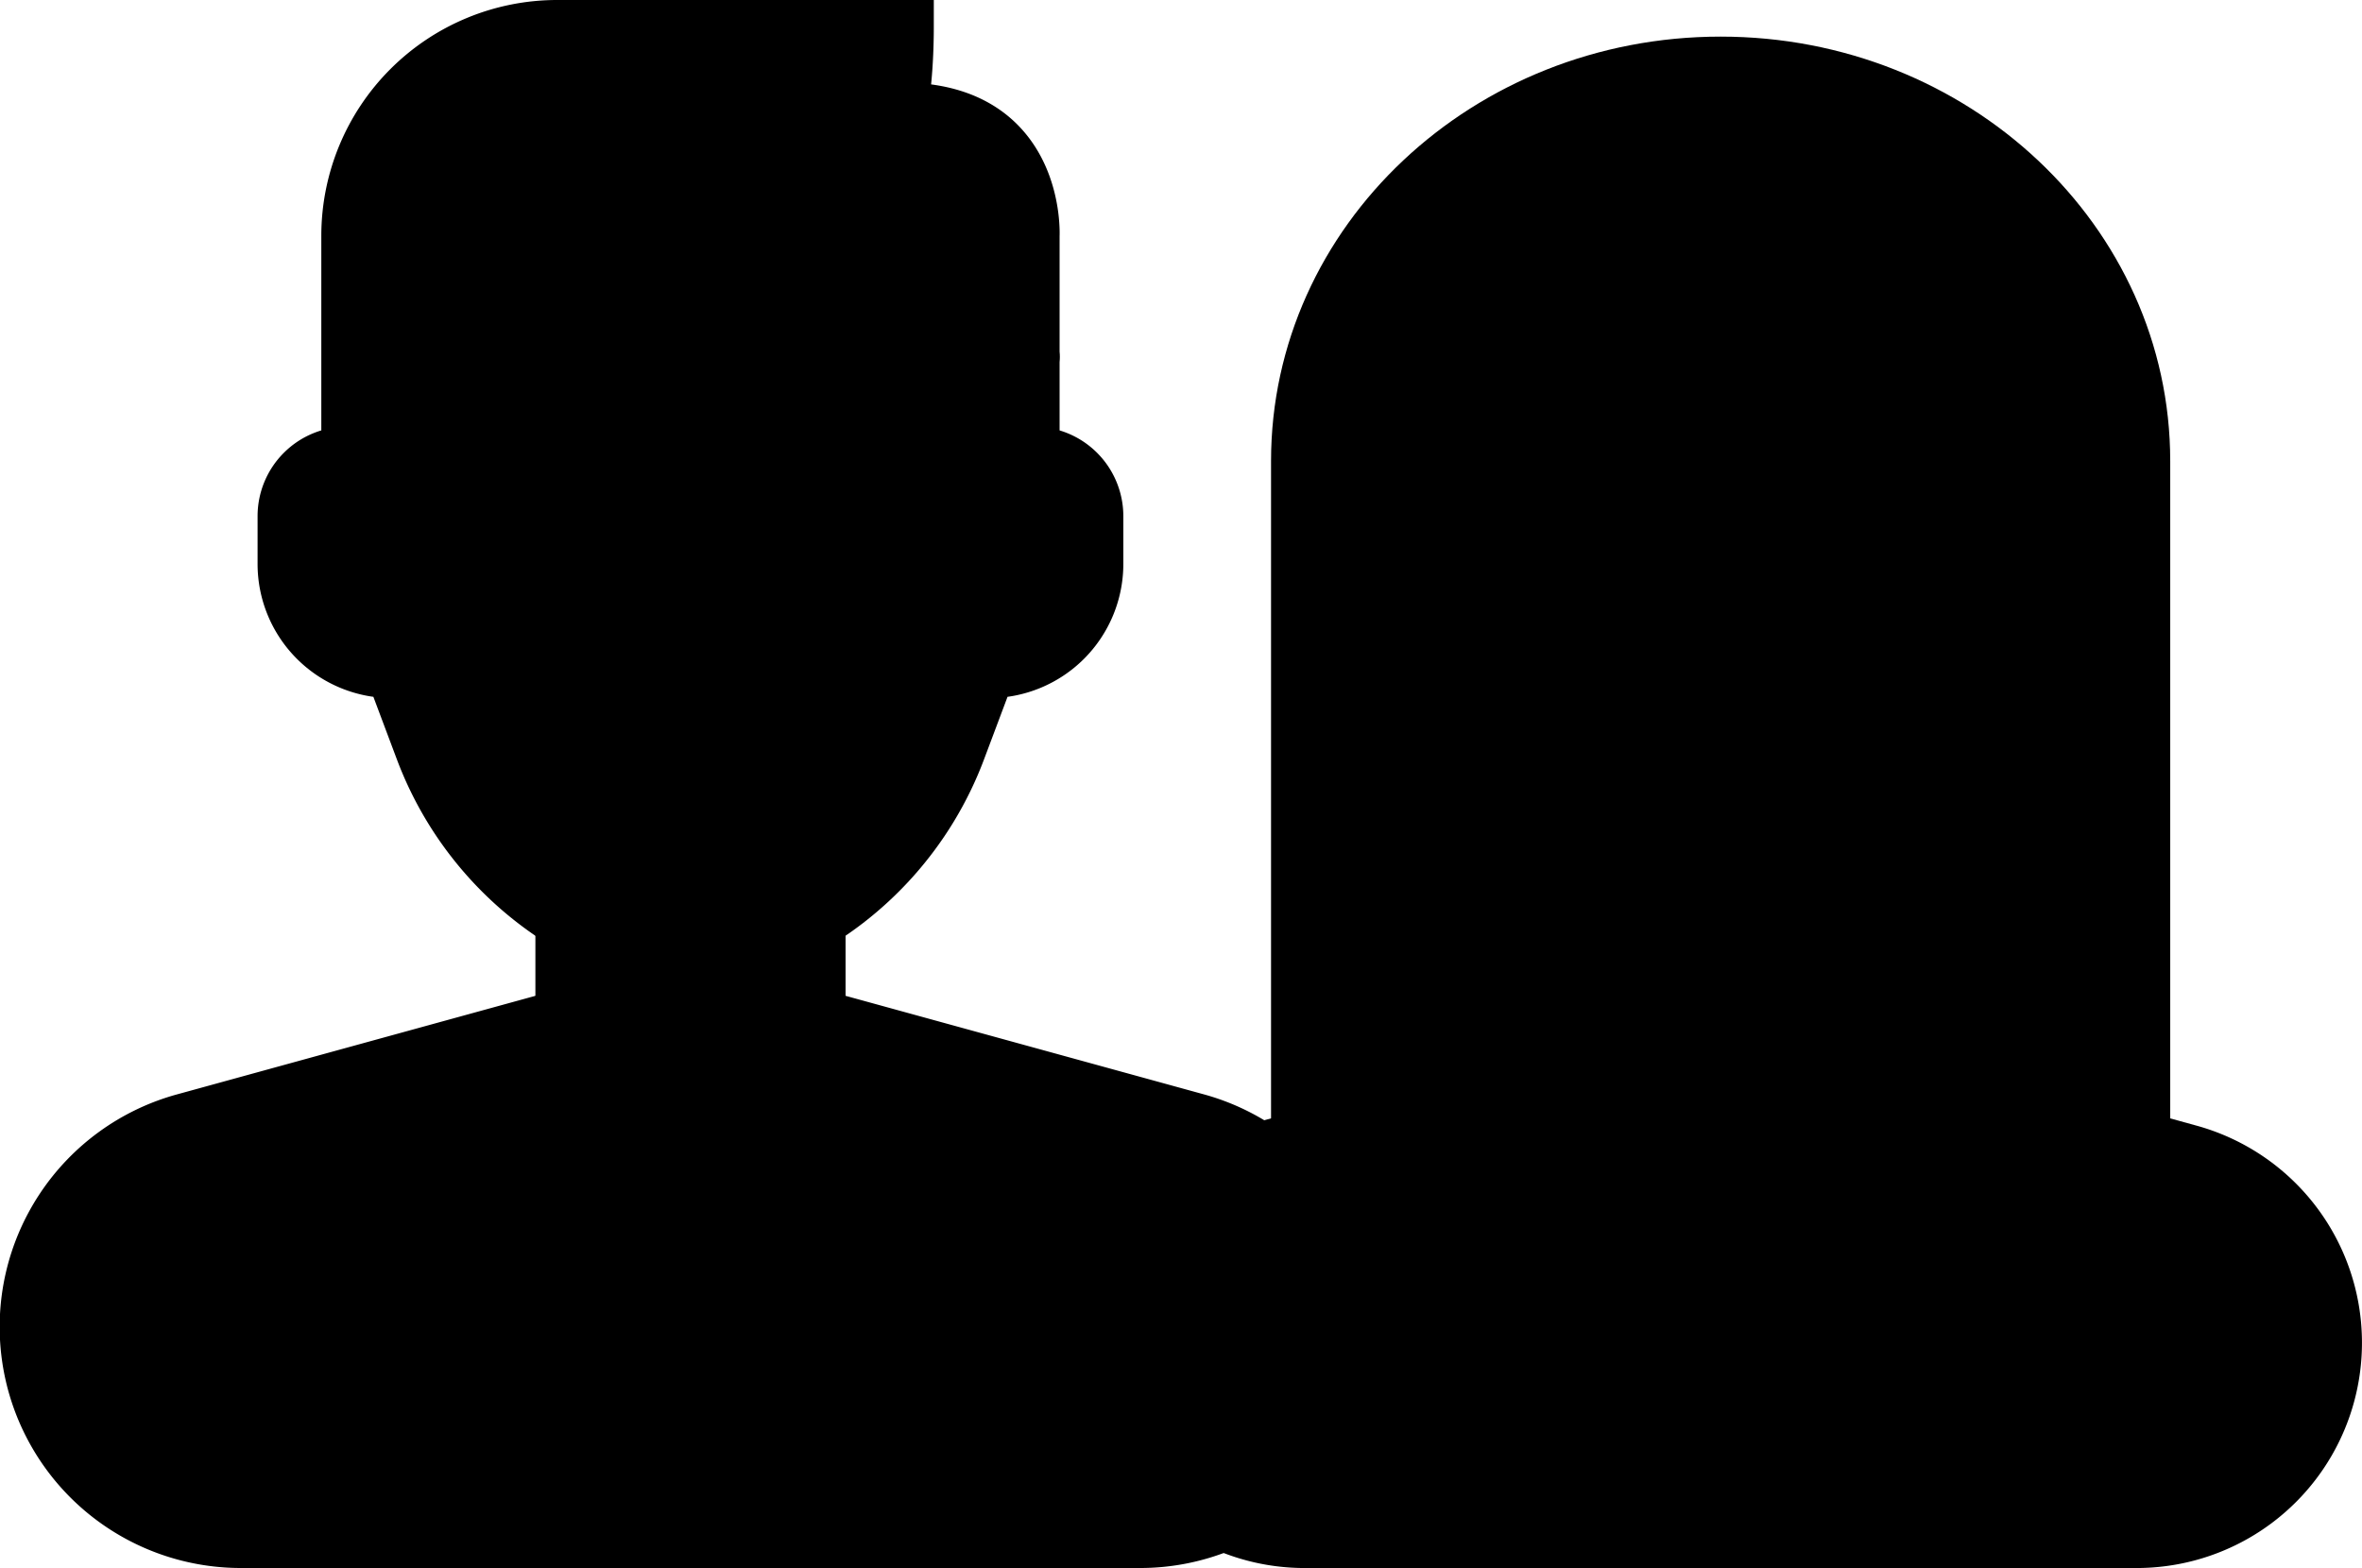 <svg xmlns="http://www.w3.org/2000/svg" width="137.12" height="91.049" viewBox="0 0 137.12 91.049">
  <g id="グループ_23241" data-name="グループ 23241" transform="translate(12854.196 3238.125)">
    <path id="パス_24273" data-name="パス 24273" d="M987.353,515.3v5.443h0a4.264,4.264,0,0,1-.168,6.192l-2.62,2.35a4.262,4.262,0,0,1-2.849,1.09h-3.732a4.269,4.269,0,0,1-2.849-1.09l-2.62-2.35a4.267,4.267,0,0,1-.168-6.192h0V515.3" transform="translate(-13793.962 -3699.9)" stroke="#000" stroke-linecap="round" stroke-miterlimit="10" stroke-width="3"/>
    <path id="パス_24274" data-name="パス 24274" d="M974.952,504.95H987.46c0-2.45-10.52-4.438-8.068-4.438h12.393s7.584,1.109,7.584-13.133H979.006a12.194,12.194,0,0,0-12.194,12.194V512.15h0a3.7,3.7,0,0,0-3.7,3.7v2.775a6.289,6.289,0,0,0,6.289,6.289h0l1.7,4.526a20.072,20.072,0,0,0,9.7,10.848l1.709.686a11.36,11.36,0,0,0,8.463,0l1.709-.686a20.078,20.078,0,0,0,9.7-10.848l1.7-4.526h0a6.289,6.289,0,0,0,6.289-6.289v-2.775a3.7,3.7,0,0,0-3.7-3.7h0V499.573s.391-7.4-7.654-7.4" transform="translate(-13800.855 -3724.004)" stroke="#000" stroke-linecap="round" stroke-miterlimit="10" stroke-width="3"/>
    <path id="パス_24275" data-name="パス 24275" d="M980.166,494.023s.609,6.84,11.787,6.84" transform="translate(-13786.134 -3718.268)" stroke="#000" stroke-linecap="round" stroke-miterlimit="10" stroke-width="3"/>
    <path id="パス_24276" data-name="パス 24276" d="M994.688,549.949V511.666c0-12.784,11.012-23.146,24.6-23.146s24.6,10.362,24.6,23.146v38.283" transform="translate(-13773.597 -3723.019)" stroke="#000" stroke-linecap="round" stroke-miterlimit="10" stroke-width="3"/>
    <path id="パス_24277" data-name="パス 24277" d="M1017.5,519.432l-20.28,5.581a11.577,11.577,0,0,0-8.506,11.163h0a11.579,11.579,0,0,0,11.579,11.58H1048.6a11.579,11.579,0,0,0,11.579-11.58h0a11.578,11.578,0,0,0-8.508-11.163l-20.278-5.581" transform="translate(-13778.757 -3696.332)" stroke="#000" stroke-linecap="round" stroke-miterlimit="10" stroke-width="3"/>
    <path id="パス_24278" data-name="パス 24278" d="M1018.593,516.727v5.04h0a3.951,3.951,0,0,1-.156,5.735l-2.426,2.176a3.95,3.95,0,0,1-2.639,1.01h-3.456a3.954,3.954,0,0,1-2.639-1.01l-2.426-2.176a3.952,3.952,0,0,1-.155-5.735h0v-5.04" transform="translate(-13765.956 -3698.667)" stroke="#000" stroke-linecap="round" stroke-miterlimit="10" stroke-width="3"/>
    <path id="パス_24279" data-name="パス 24279" d="M999.569,503.182h0a3.425,3.425,0,0,0-3.425,3.427v2.569a5.823,5.823,0,0,0,5.825,5.823h0l1.571,4.192a18.587,18.587,0,0,0,8.989,10.047l1.58.635a10.537,10.537,0,0,0,7.839,0l1.582-.635a18.576,18.576,0,0,0,8.987-10.047l1.573-4.192h0a5.824,5.824,0,0,0,5.825-5.823v-2.569a3.426,3.426,0,0,0-3.427-3.427h0" transform="translate(-13772.34 -3710.361)" stroke="#000" stroke-linecap="round" stroke-miterlimit="10" stroke-width="3"/>
    <path id="パス_24280" data-name="パス 24280" d="M1034.9,508.5c-14.141,0-22.274-11.478-22.274-11.478s-8.044,11.478-14.644,11.478" transform="translate(-13770.753 -3715.679)" stroke="#000" stroke-linecap="round" stroke-miterlimit="10" stroke-width="3"/>
    <path id="前面オブジェクトで型抜き_8" data-name="前面オブジェクトで型抜き 8" d="M64.667,36.025H12.5A12.5,12.5,0,0,1,9.186,11.467l21.9-6.024a4.267,4.267,0,0,0,.167,6.192l2.62,2.349a4.261,4.261,0,0,0,2.848,1.09H40.45a4.259,4.259,0,0,0,2.849-1.09l2.62-2.349a4.265,4.265,0,0,0,.167-6.192l21.9,6.024a12.461,12.461,0,0,1,3.662,1.68l-.491.135a11.582,11.582,0,0,0-1.614,21.757A12.422,12.422,0,0,1,64.667,36.025Z" transform="translate(-12852.696 -3184.602)" stroke="#000" stroke-linecap="round" stroke-linejoin="round" stroke-miterlimit="10" stroke-width="3"/>
  </g>
</svg>
